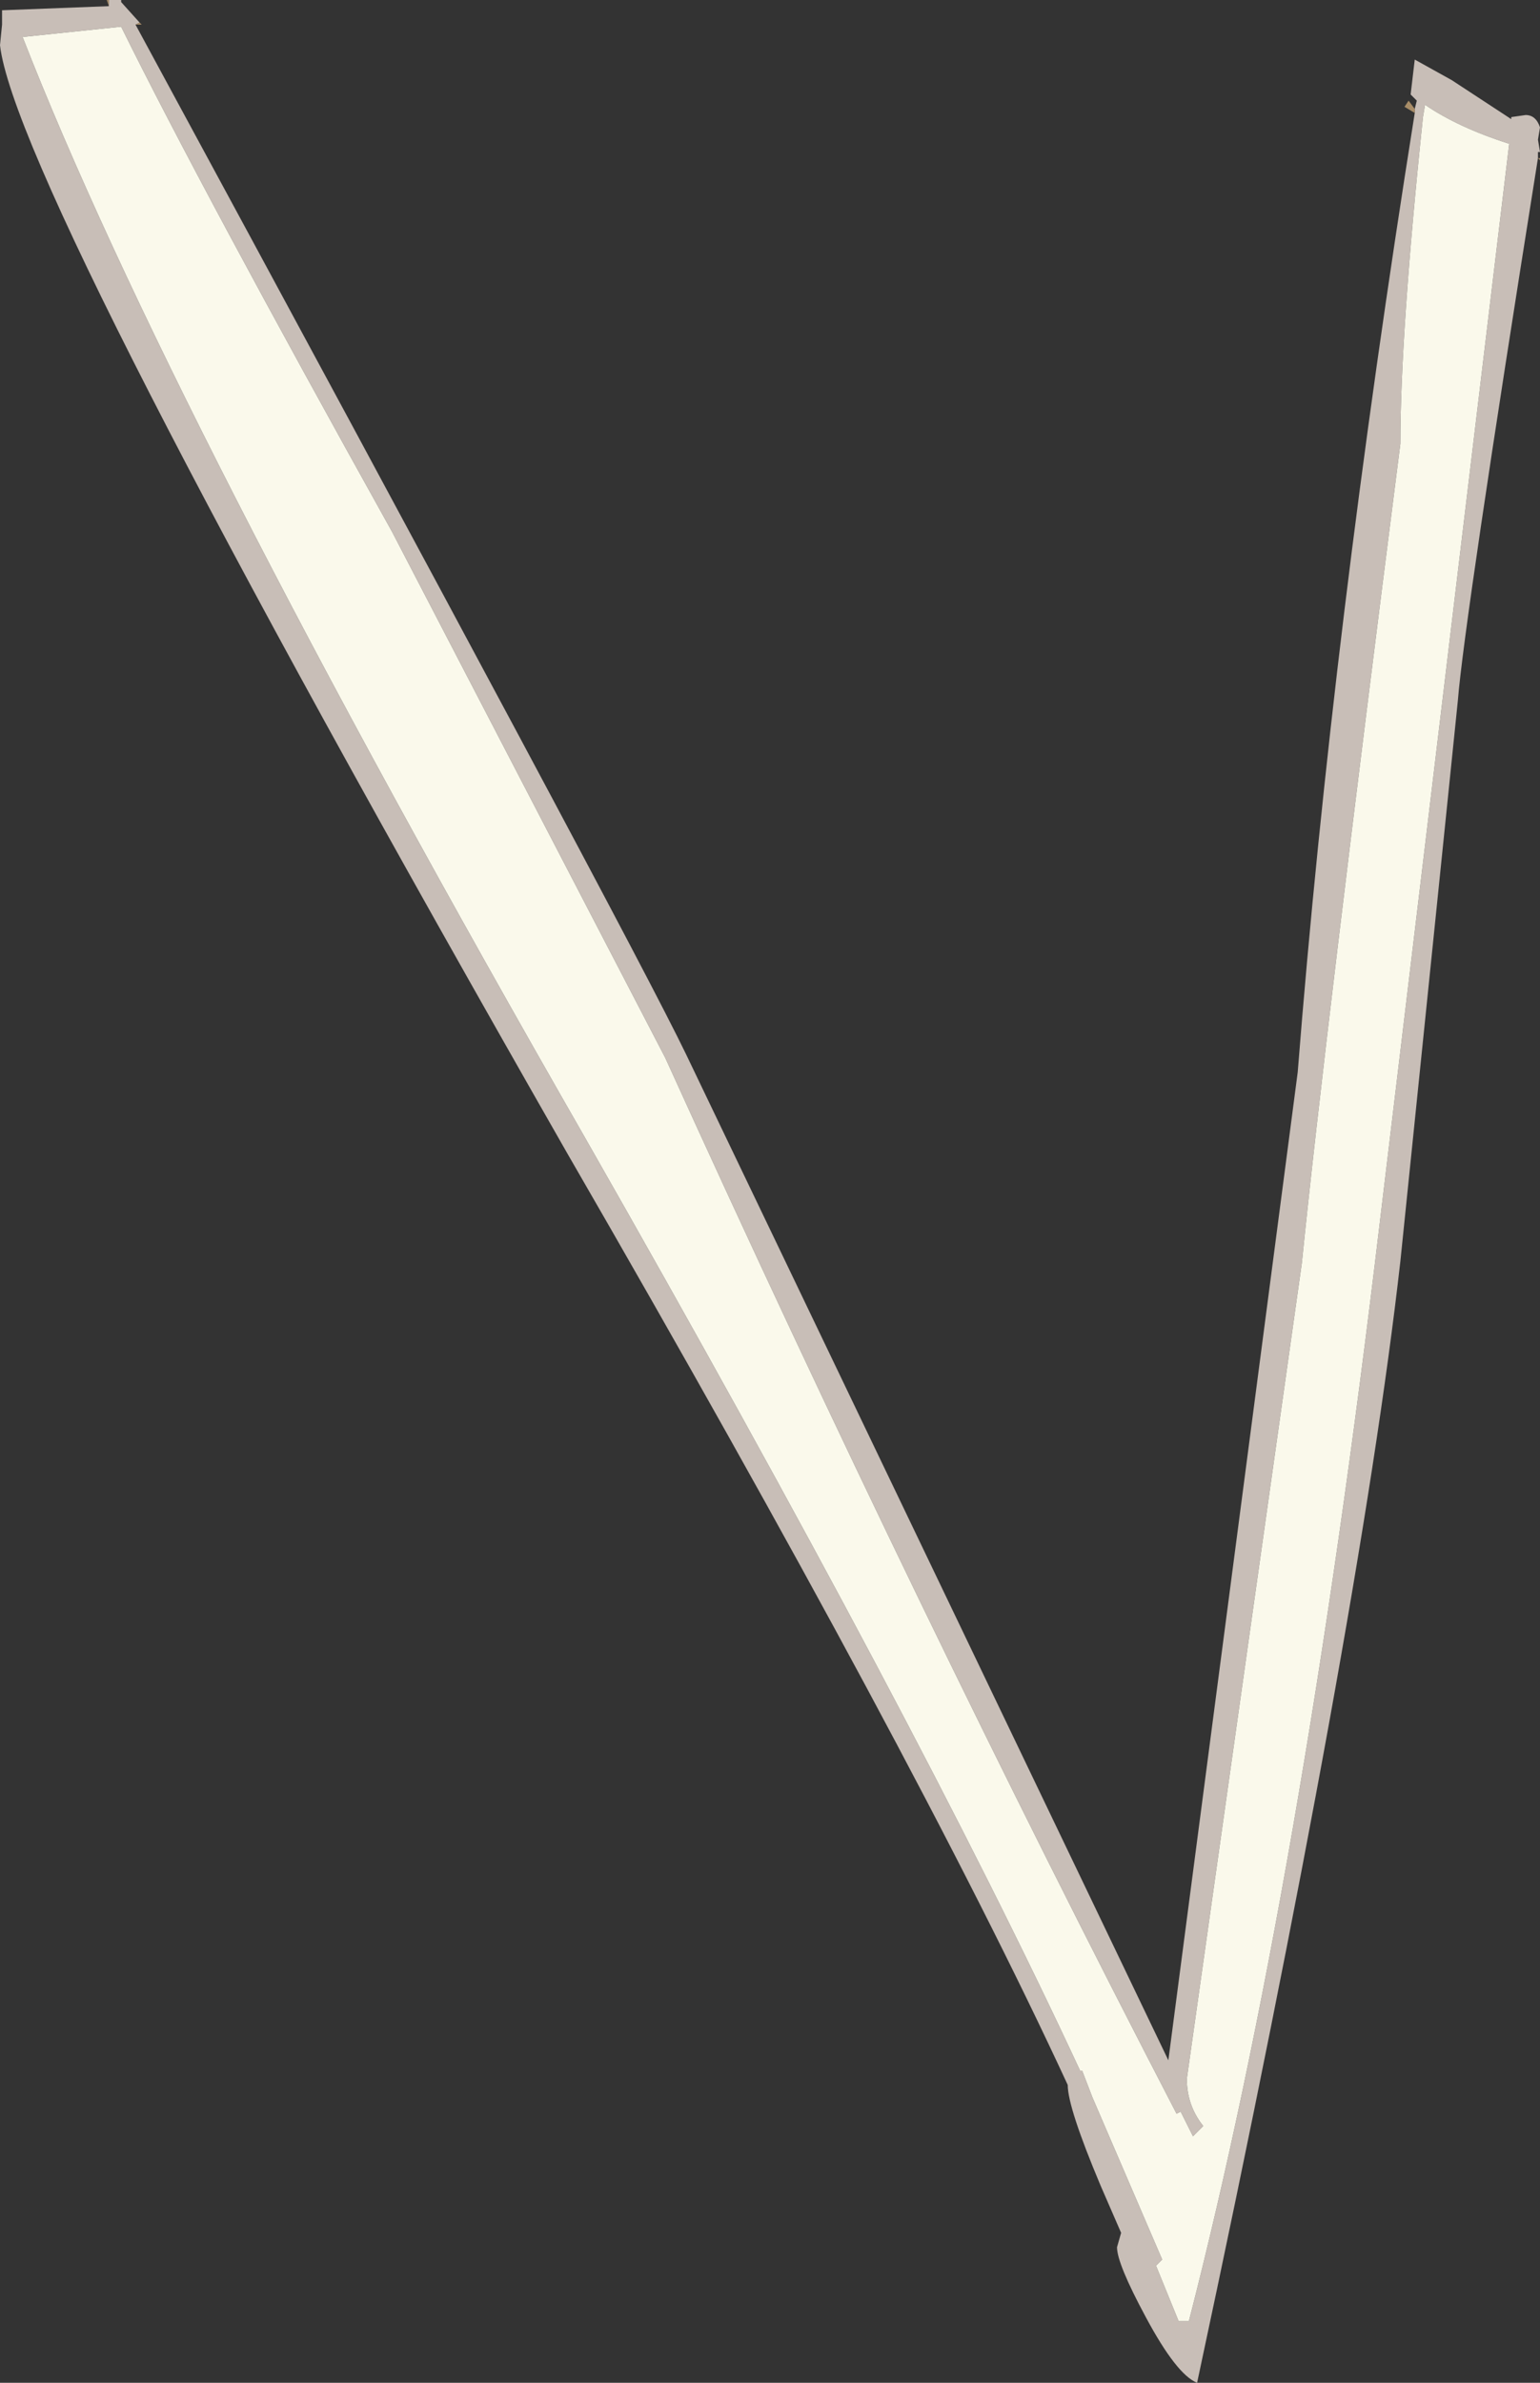 <?xml version="1.0" encoding="UTF-8" standalone="no"?>
<svg xmlns:xlink="http://www.w3.org/1999/xlink" height="58.0px" width="37.5px" xmlns="http://www.w3.org/2000/svg">
  <rect width="100%" height="100%" fill="#333333" stroke="none"/>
  <g transform="matrix(1.0, 0.0, 0.0, 1.0, 0.0, 0.0)">
    <path d="M34.45 2.65 L34.5 2.45 34.35 2.3 34.45 1.45 35.35 1.95 36.8 2.9 36.8 2.85 37.15 2.8 Q37.4 2.8 37.5 3.1 L37.45 3.4 37.5 3.7 37.45 3.7 37.45 3.85 Q35.65 15.15 35.5 17.05 L34.1 30.7 Q33.1 39.55 29.15 58.0 28.65 57.8 27.9 56.4 27.2 55.1 27.2 54.7 L27.3 54.35 26.8 53.2 Q26.0 51.3 26.0 50.75 22.3 42.75 13.8 28.05 0.4 4.6 0.0 1.1 L0.05 0.6 0.05 0.25 2.65 0.15 2.65 0.0 2.95 0.0 2.95 0.05 3.4 0.55 3.3 0.6 Q15.3 22.75 16.7 25.65 L28.45 50.15 31.6 26.1 Q32.45 15.3 34.45 2.75 L34.45 2.65 M28.65 51.45 Q22.35 39.3 16.2 25.75 L9.55 12.95 Q4.9 4.6 2.95 0.65 L0.55 0.9 Q4.1 10.0 14.25 27.7 22.35 41.9 26.3 50.4 L26.35 50.4 26.6 51.05 28.3 55.0 28.15 55.15 28.7 56.5 28.95 56.5 Q31.7 45.8 33.6 29.75 L36.75 3.5 Q35.5 3.1 34.7 2.55 L34.65 2.85 34.7 2.9 34.65 2.85 Q34.1 8.1 34.1 10.8 32.25 25.3 31.7 30.75 L28.9 50.6 Q28.9 51.25 29.3 51.75 L29.05 52.0 28.75 51.4 28.65 51.45" fill="#c8beb7" fill-rule="evenodd" stroke="none"/>
    <path d="M34.45 2.65 L34.45 2.75 34.2 2.6 34.3 2.45 34.45 2.65 M3.3 0.6 L3.4 0.55 3.45 0.6 3.3 0.6 M2.65 0.0 L2.65 0.15 2.6 0.0 2.65 0.0 M37.45 3.85 L37.5 3.85 37.5 3.9 37.45 3.85" fill="#a88d68" fill-rule="evenodd" stroke="none"/>
    <path d="M28.75 51.4 L29.05 52.0 29.3 51.75 Q28.9 51.25 28.9 50.6 L31.7 30.75 Q32.25 25.3 34.1 10.8 34.1 8.1 34.65 2.85 L34.7 2.9 34.65 2.85 34.7 2.55 Q35.5 3.1 36.75 3.5 L33.6 29.75 Q31.7 45.8 28.95 56.5 L28.7 56.5 28.15 55.15 28.3 55.0 26.6 51.05 26.35 50.4 26.3 50.4 Q22.35 41.9 14.25 27.7 4.1 10.0 0.55 0.9 L2.95 0.65 Q4.9 4.6 9.55 12.95 L16.2 25.75 Q22.35 39.3 28.65 51.45 L28.75 51.4" fill="#faf9eb" fill-rule="evenodd" stroke="none"/>
  </g>
</svg>
